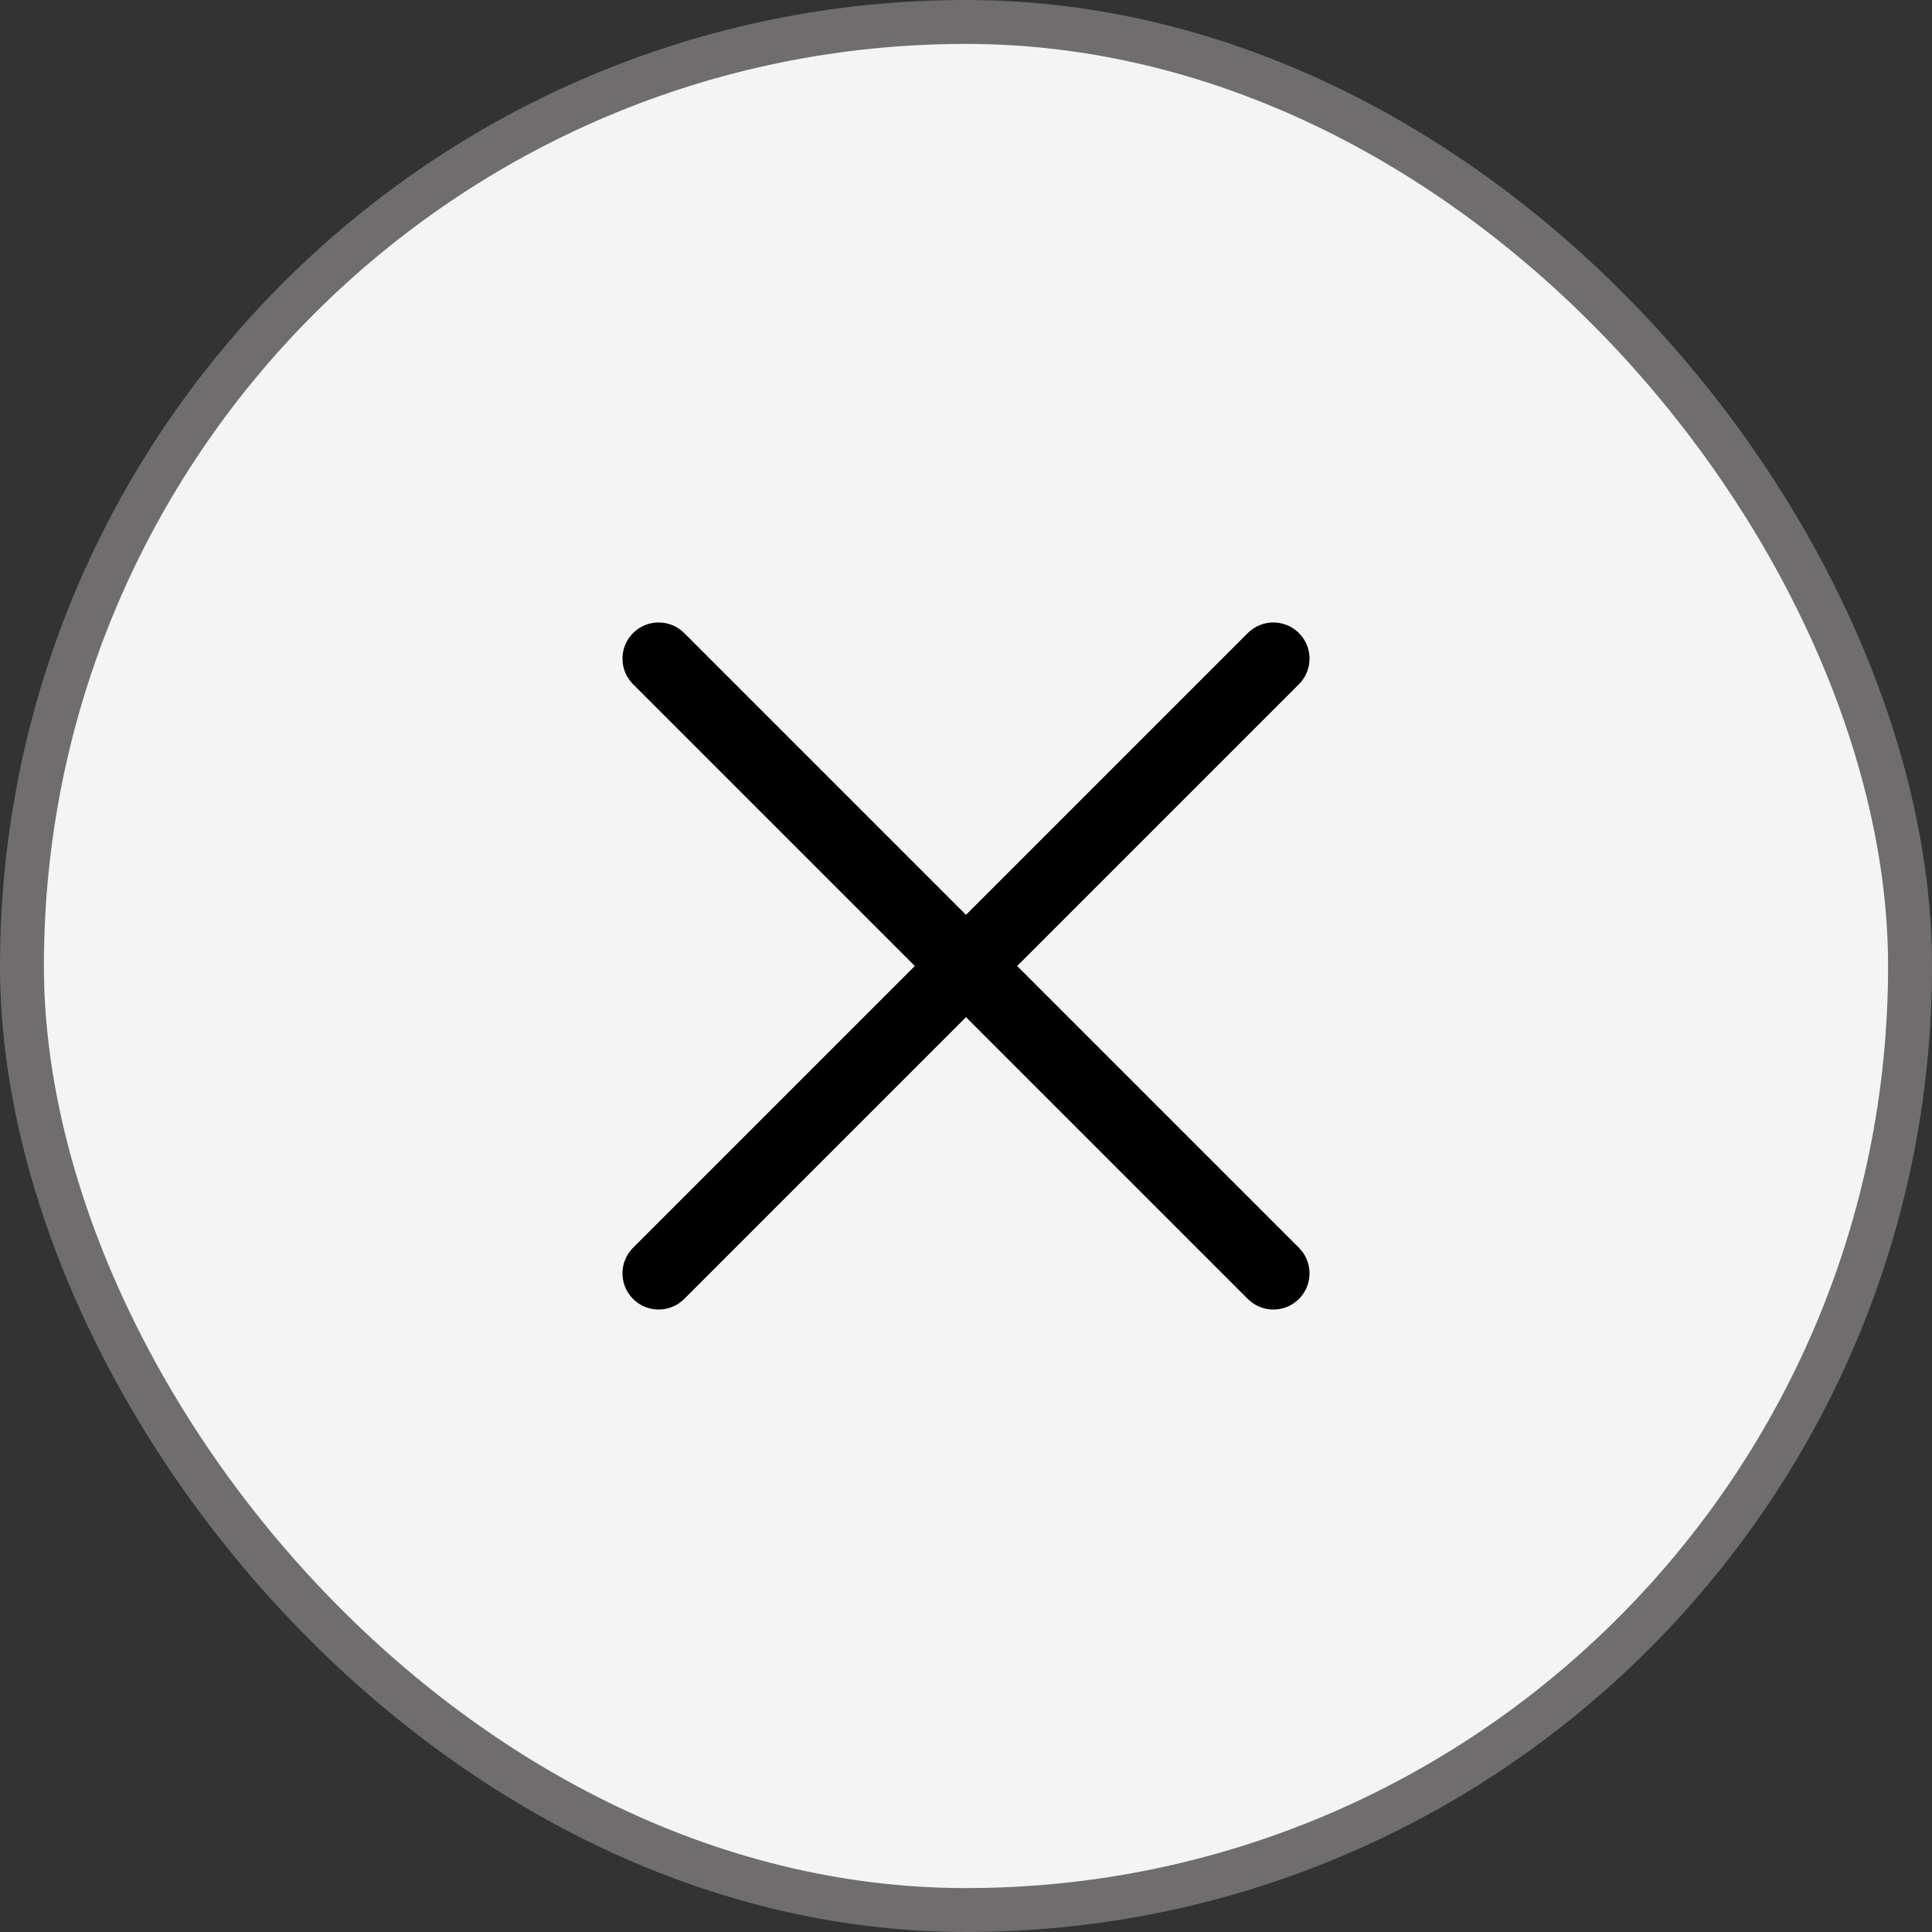 <svg width="44" height="44" viewBox="0 0 44 44" fill="none" xmlns="http://www.w3.org/2000/svg">
<rect x="0" y="0" width="44" height="44" fill="#333333" stroke="none"/>
<rect x="0.5" y="0.5" width="43" height="43" rx="21.5" fill="#F4F4F4"/>
<path d="M29 15L15 29" stroke="black" stroke-width="1.647" stroke-linecap="round" stroke-linejoin="round"/>
<path d="M15 15L29 29" stroke="black" stroke-width="1.647" stroke-linecap="round" stroke-linejoin="round"/>
<rect x="0.5" y="0.5" width="43" height="43" rx="21.5" stroke="#706D6E"/>
</svg>

